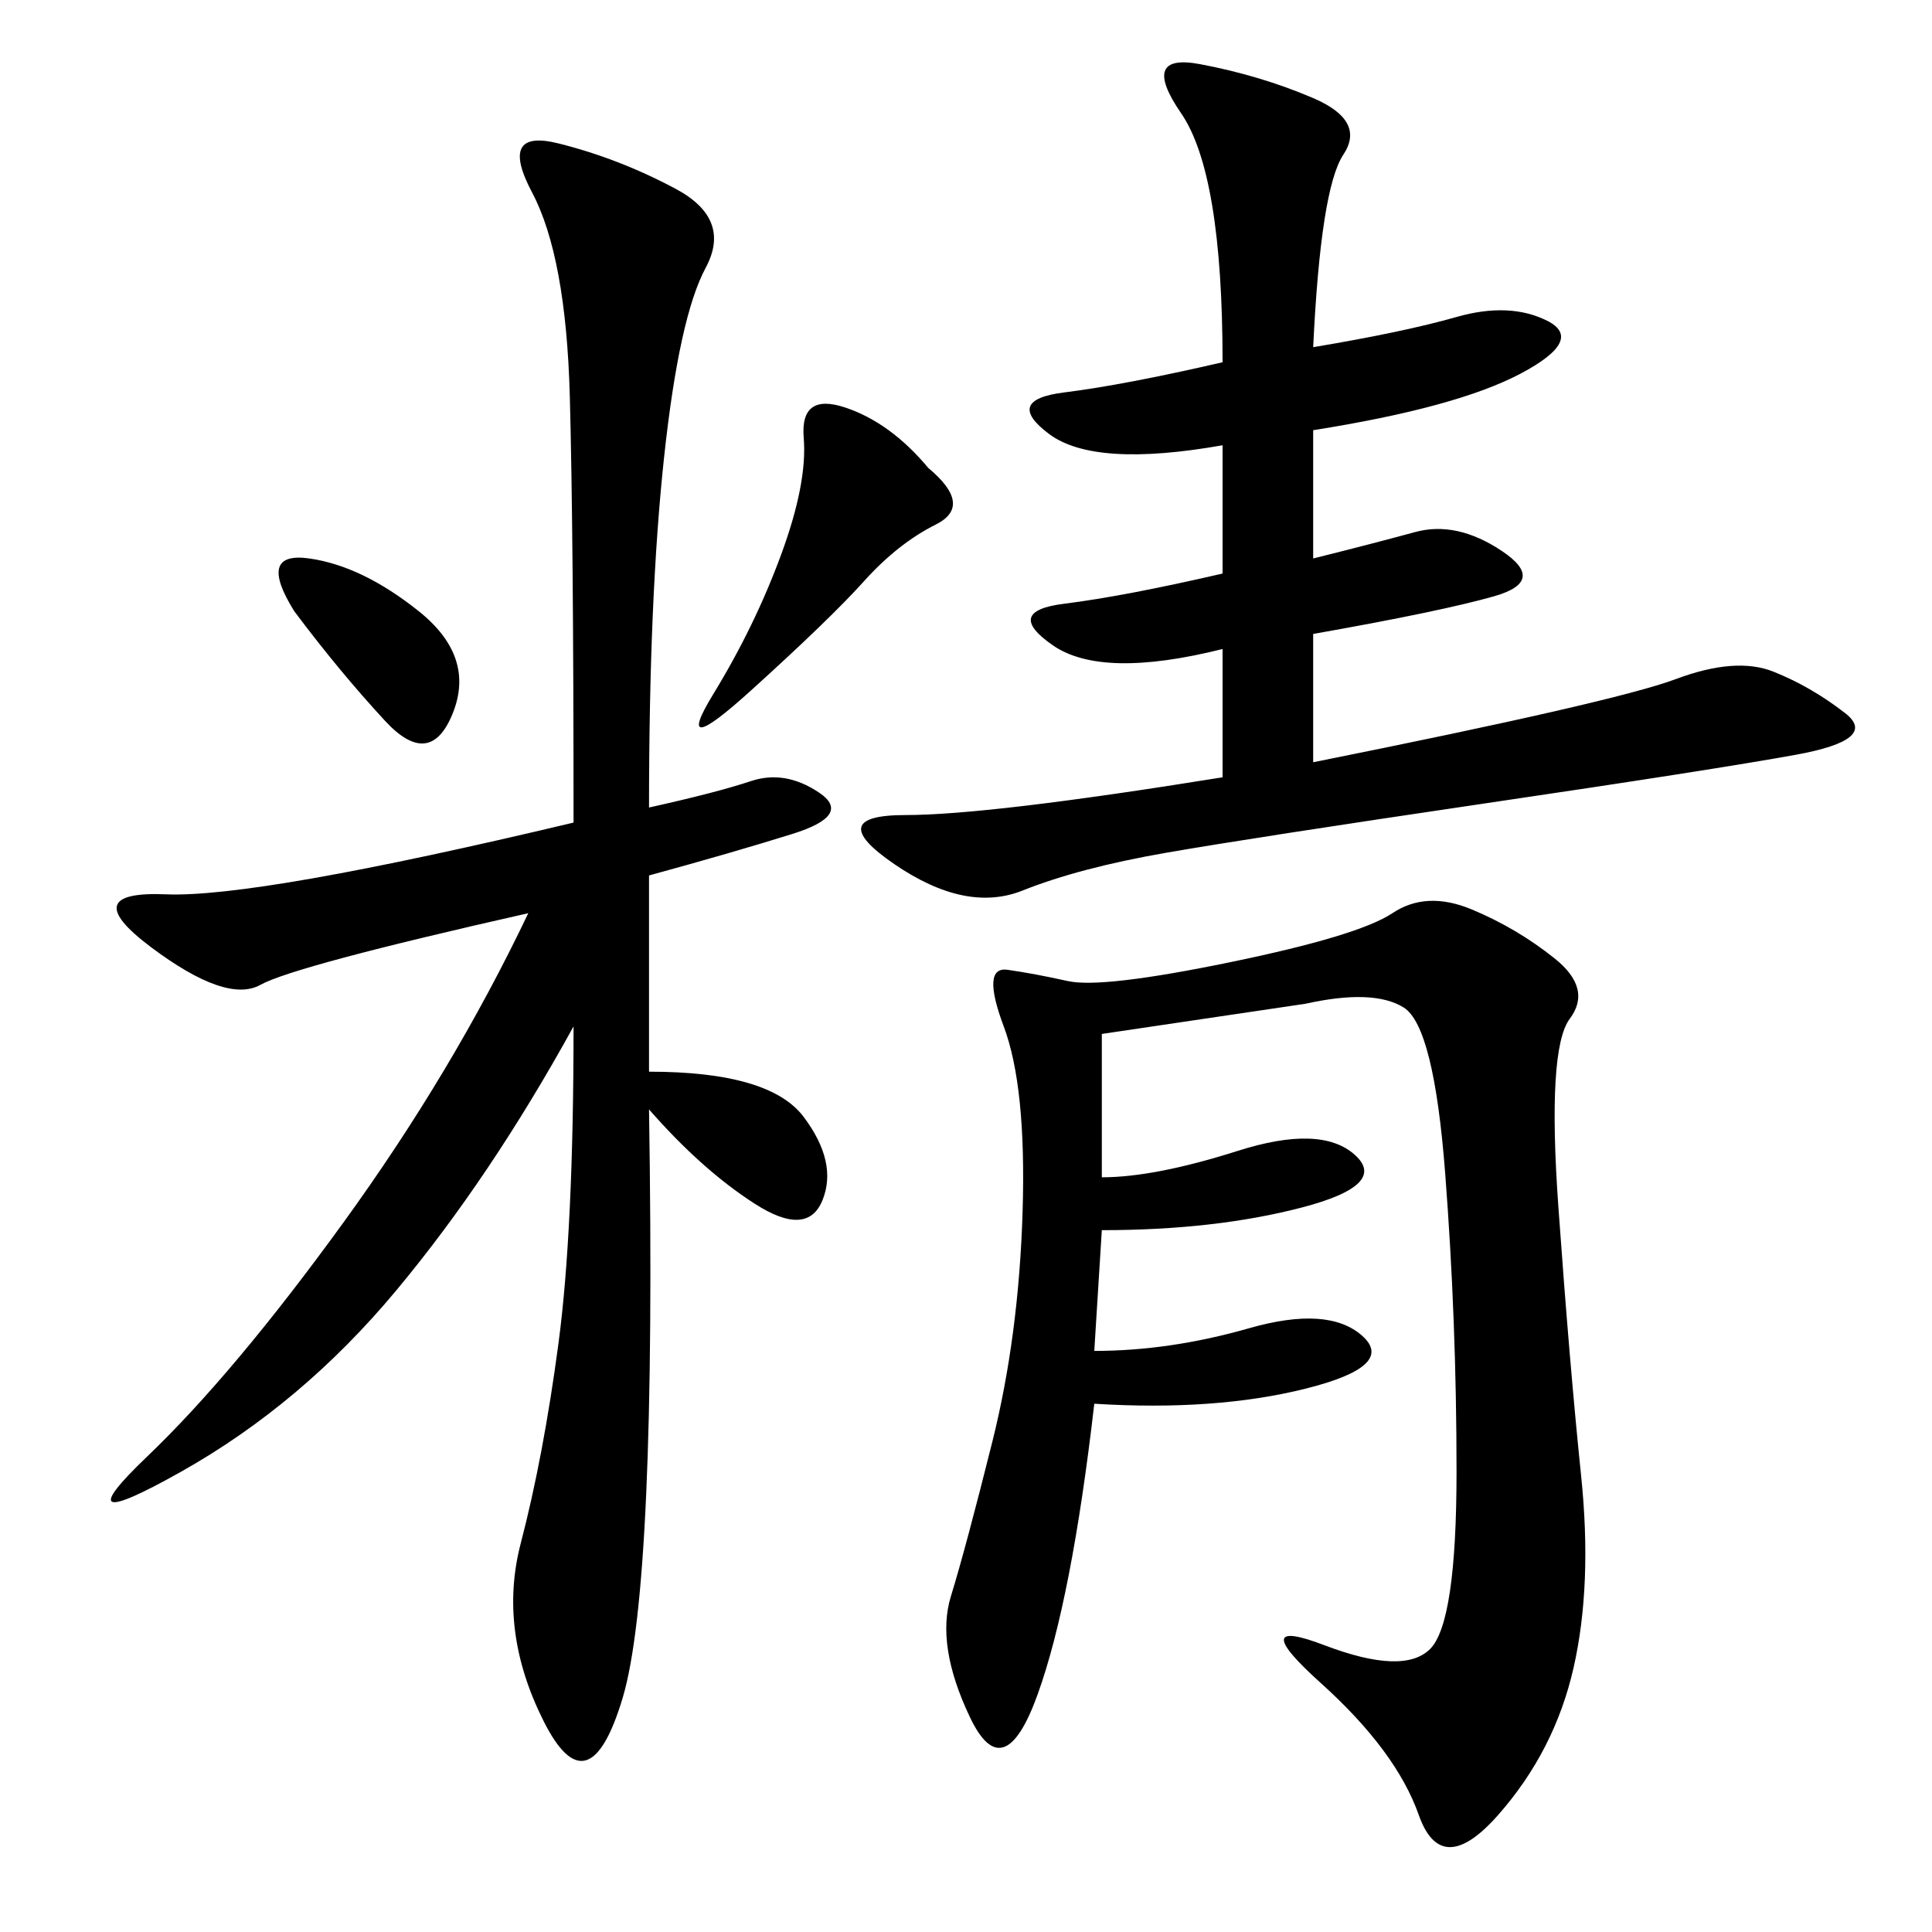 <svg xmlns="http://www.w3.org/2000/svg" xmlns:xlink="http://www.w3.org/1999/xlink" width="300" height="300"><path d="M100.78 125.39Q111.33 123.05 116.60 121.29Q121.88 119.53 127.15 123.05Q132.42 126.56 123.05 129.49Q113.67 132.42 100.78 135.94L100.78 135.94L100.78 166.41Q119.53 166.41 124.80 173.44Q130.08 180.47 127.73 186.33Q125.39 192.19 117.19 186.91Q108.98 181.64 100.78 172.27L100.78 172.27Q101.95 246.09 96.68 263.67Q91.41 281.25 84.38 267.19Q77.34 253.13 80.86 239.65Q84.38 226.17 86.72 208.59Q89.06 191.02 89.06 159.38L89.06 159.38Q76.17 182.81 61.52 200.39Q46.88 217.97 28.13 228.52Q9.38 239.06 22.85 226.17Q36.33 213.28 53.32 189.84Q70.31 166.41 82.03 141.80L82.03 141.80Q45.70 150 40.43 152.93Q35.16 155.86 23.44 147.07Q11.72 138.28 25.78 138.87Q39.84 139.45 89.06 127.73L89.06 127.73Q89.06 83.20 88.48 61.52Q87.89 39.84 82.62 29.88Q77.34 19.92 86.72 22.27Q96.09 24.61 104.88 29.30Q113.67 33.98 109.57 41.60Q105.47 49.22 103.13 70.90Q100.78 92.58 100.78 125.39L100.78 125.39ZM171.09 160.55L171.09 182.81Q179.30 182.81 192.19 178.71Q205.08 174.61 210.35 179.30Q215.63 183.98 202.15 187.50Q188.67 191.02 171.09 191.02L171.09 191.02L169.92 209.77Q181.64 209.77 193.95 206.25Q206.25 202.73 211.52 207.42Q216.80 212.11 202.73 215.63Q188.67 219.14 169.92 217.97L169.92 217.97Q166.41 248.44 161.13 263.09Q155.86 277.73 150.59 266.60Q145.31 255.47 147.66 247.85Q150 240.23 154.10 223.83Q158.20 207.42 158.79 188.09Q159.38 168.75 155.86 159.38Q152.34 150 156.45 150.59Q160.55 151.17 165.82 152.34Q171.09 153.52 191.02 149.41Q210.94 145.31 216.21 141.80Q221.48 138.28 228.52 141.21Q235.55 144.14 241.41 148.83Q247.27 153.52 243.75 158.20Q240.23 162.89 241.99 187.50Q243.75 212.11 245.51 229.10Q247.27 246.09 244.34 258.98Q241.41 271.88 232.62 281.84Q223.83 291.80 220.31 281.84Q216.80 271.88 205.08 261.33Q193.36 250.78 205.66 255.47Q217.97 260.16 222.07 256.05Q226.17 251.95 226.17 228.52L226.17 228.52Q226.17 205.08 224.41 182.23Q222.66 159.38 217.97 156.45Q213.28 153.52 202.73 155.86L202.73 155.86L171.09 160.55ZM203.91 53.91Q217.97 51.56 226.17 49.22Q234.38 46.88 240.23 49.80Q246.09 52.73 236.13 58.01Q226.17 63.28 203.91 66.80L203.91 66.80L203.91 86.72Q213.28 84.38 219.73 82.62Q226.17 80.86 233.20 85.55Q240.23 90.23 232.03 92.58Q223.83 94.92 203.91 98.44L203.91 98.44L203.91 118.36Q250.78 108.98 260.16 105.47Q269.53 101.95 275.39 104.30Q281.25 106.64 286.52 110.74Q291.80 114.84 278.91 117.19Q266.02 119.53 230.27 124.80Q194.53 130.08 181.05 132.42Q167.58 134.77 158.79 138.28Q150 141.80 138.87 134.18Q127.73 126.56 140.63 126.56L140.63 126.56Q153.52 126.56 189.84 120.70L189.84 120.70L189.84 100.78Q171.09 105.47 163.48 100.20Q155.86 94.92 165.23 93.75Q174.61 92.58 189.84 89.06L189.84 89.06L189.84 69.14Q169.92 72.66 162.89 67.38Q155.86 62.11 165.23 60.94Q174.61 59.77 189.84 56.25L189.84 56.25Q189.84 26.95 183.40 17.58Q176.95 8.20 186.33 9.96Q195.70 11.72 203.91 15.23Q212.11 18.75 208.59 24.02Q205.08 29.30 203.91 53.91L203.91 53.91ZM144.14 72.66Q151.17 78.52 145.31 81.45Q139.45 84.38 134.18 90.23Q128.91 96.09 116.60 107.23Q104.30 118.36 110.74 107.81Q117.19 97.27 121.29 86.13Q125.39 75 124.80 67.97Q124.22 60.94 131.25 63.28Q138.28 65.63 144.14 72.66L144.14 72.66ZM45.70 94.92Q39.84 85.55 48.05 86.72Q56.25 87.89 65.04 94.92Q73.83 101.95 70.31 110.74Q66.80 119.53 59.77 111.91Q52.73 104.30 45.70 94.92L45.70 94.92Z"/></svg>